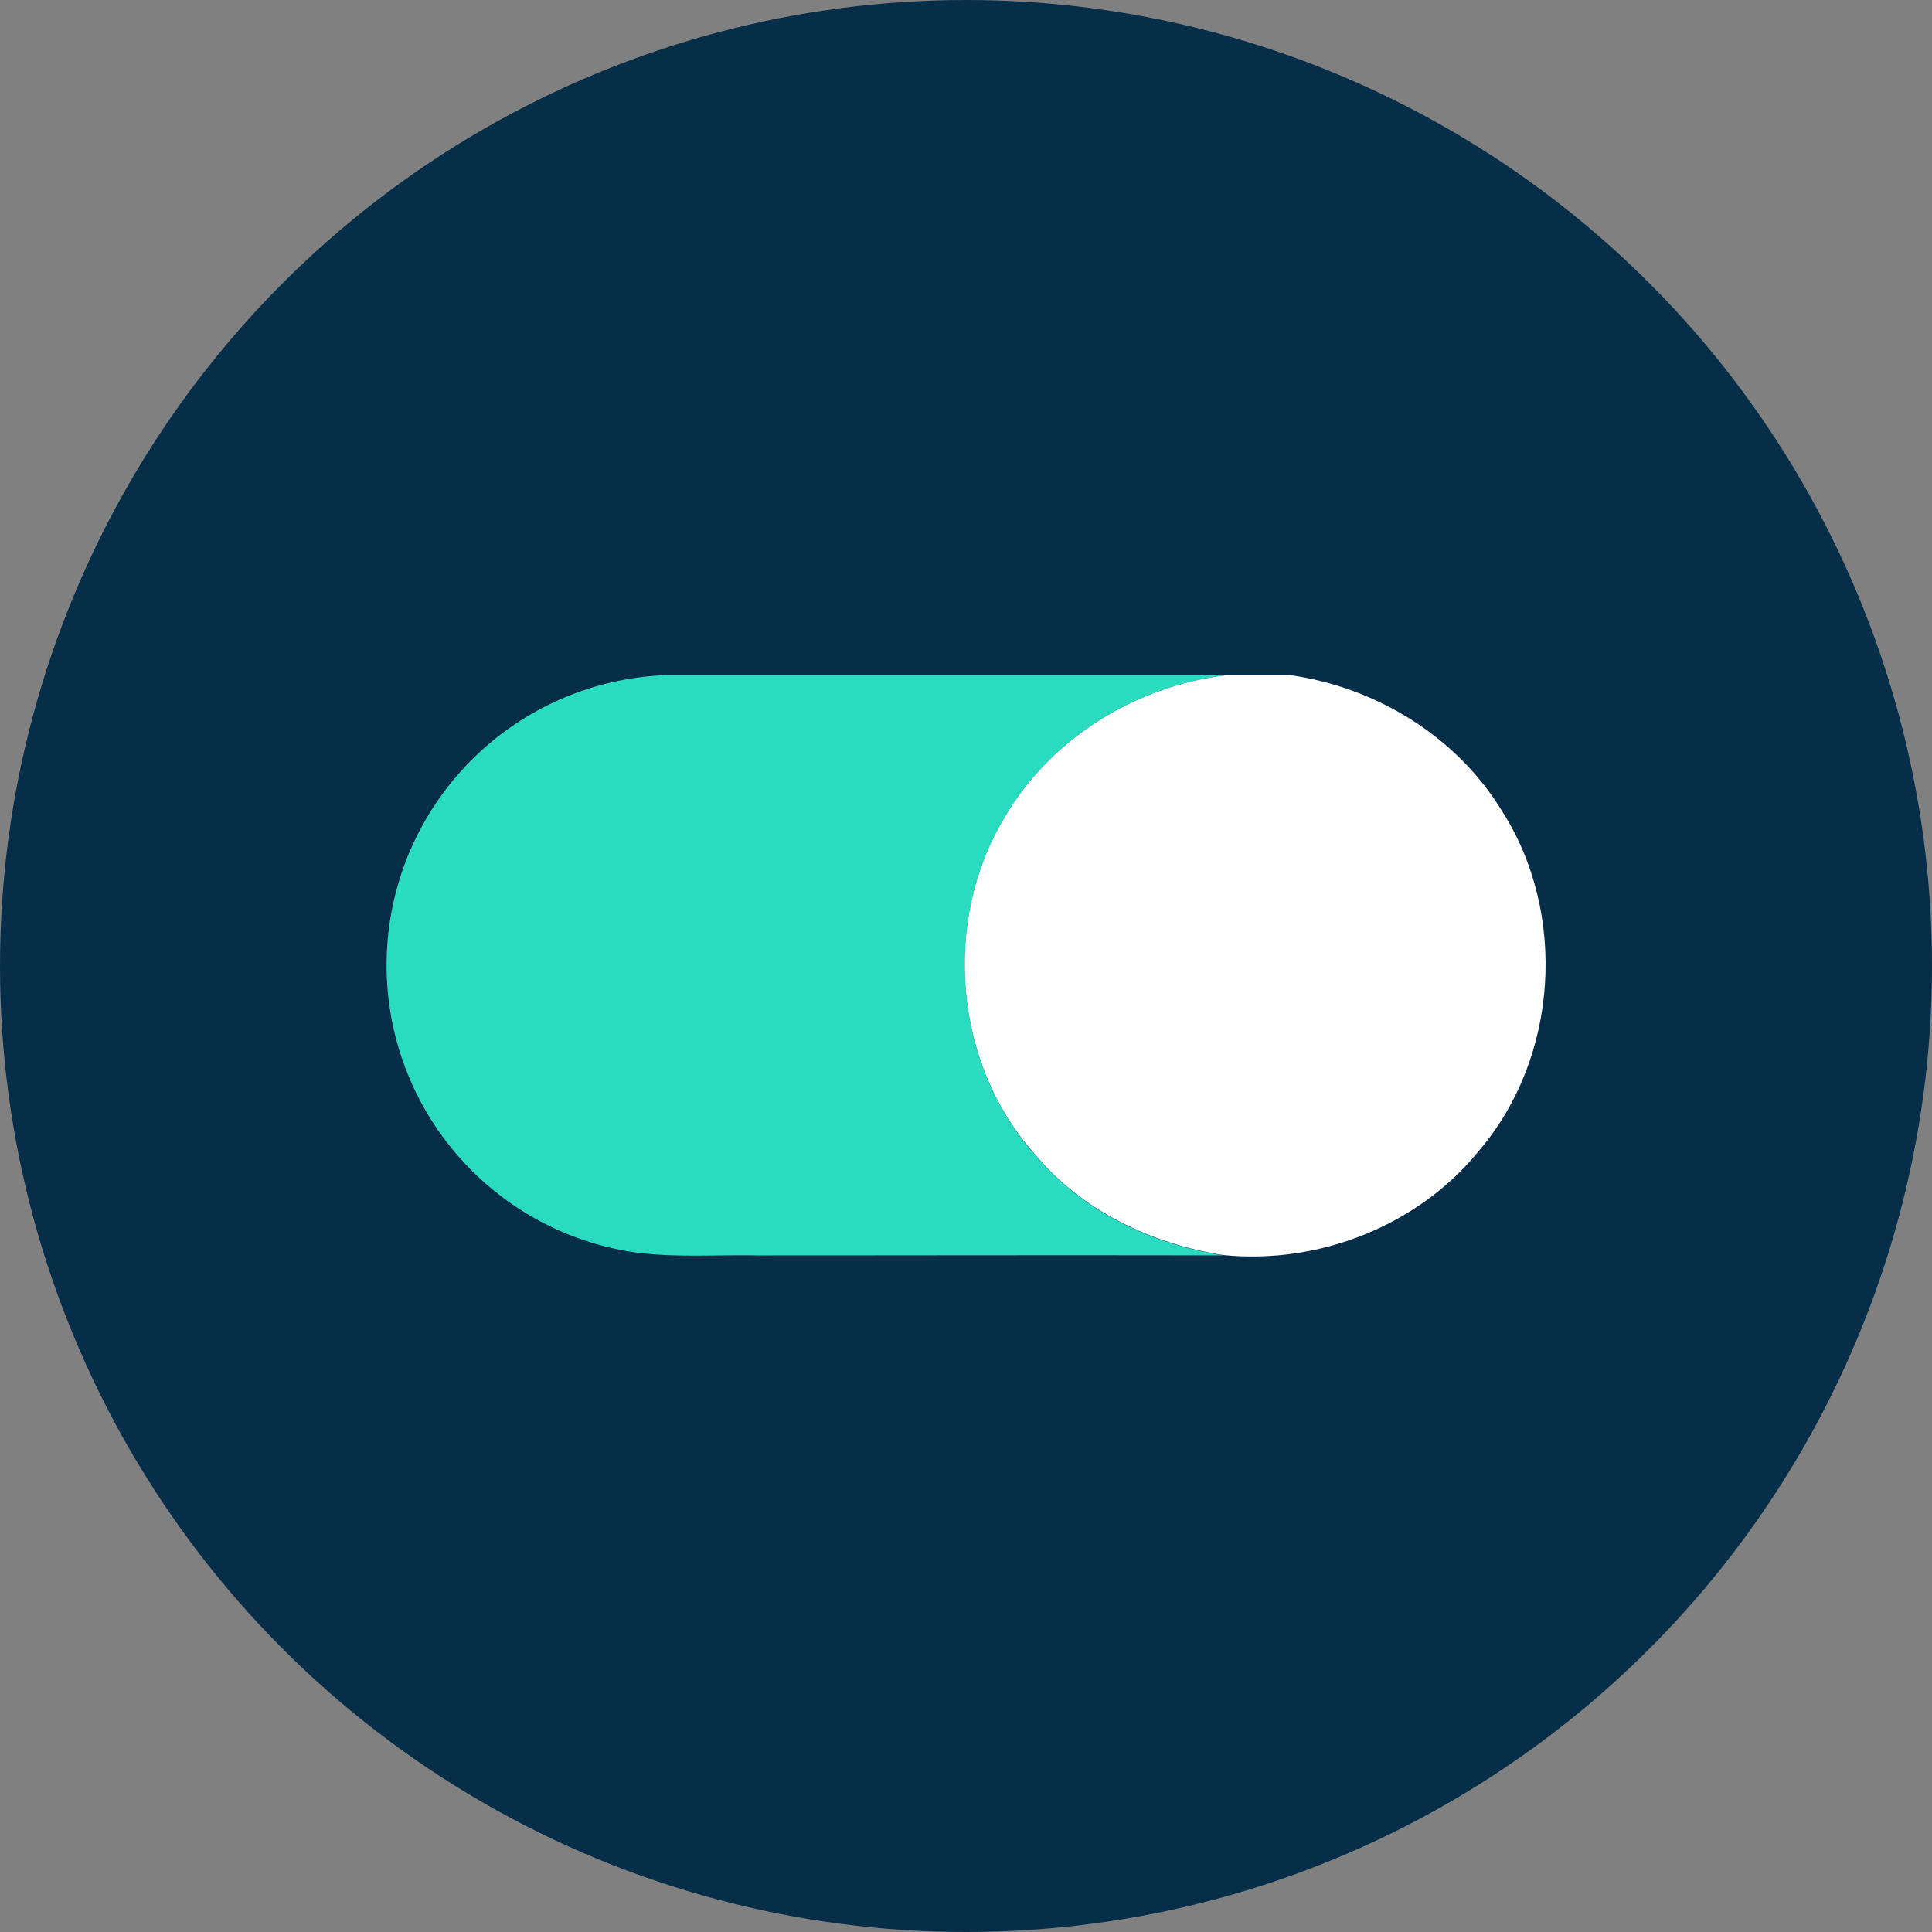 <?xml version='1.0' encoding='utf-8'?>
<svg xmlns="http://www.w3.org/2000/svg" id="Layer_1" data-name="Layer 1" viewBox="0 0 300 300" width="300" height="300"><rect x="0" y="0" width="300" height="300" fill="#808080" stroke="none"/><defs><clipPath id="bz_circular_clip"><circle cx="150.0" cy="150.0" r="150.0" /></clipPath></defs><g clip-path="url(#bz_circular_clip)"><path d="M-1.5-1.5h303v303H-1.5Z" fill="#062e49" /><path d="M102.84,104.84h87.68c-14.09,1.64-27.35,9.76-34.51,22.1-9.75,16.08-7.89,38.29,4.69,52.34,7.32,8.78,18.11,13.94,29.28,15.66-24.12-.06-48.26,0-72.38,0-6.41-.12-12.86.38-19.22-.5a45.07,45.07,0,0,1,4.46-89.58Z" fill="#29dcbf" /><path d="M190.52,104.84h9.86c13.29,1.89,25.76,9.5,32.79,21,10.26,15.94,8.85,38.37-3.49,52.81-9.41,11.67-24.85,17.72-39.7,16.24-11.17-1.72-22-6.88-29.28-15.66C148.12,165.23,146.26,143,156,126.94,163.17,114.6,176.43,106.48,190.52,104.84Z" fill="#fff" /></g></svg>
